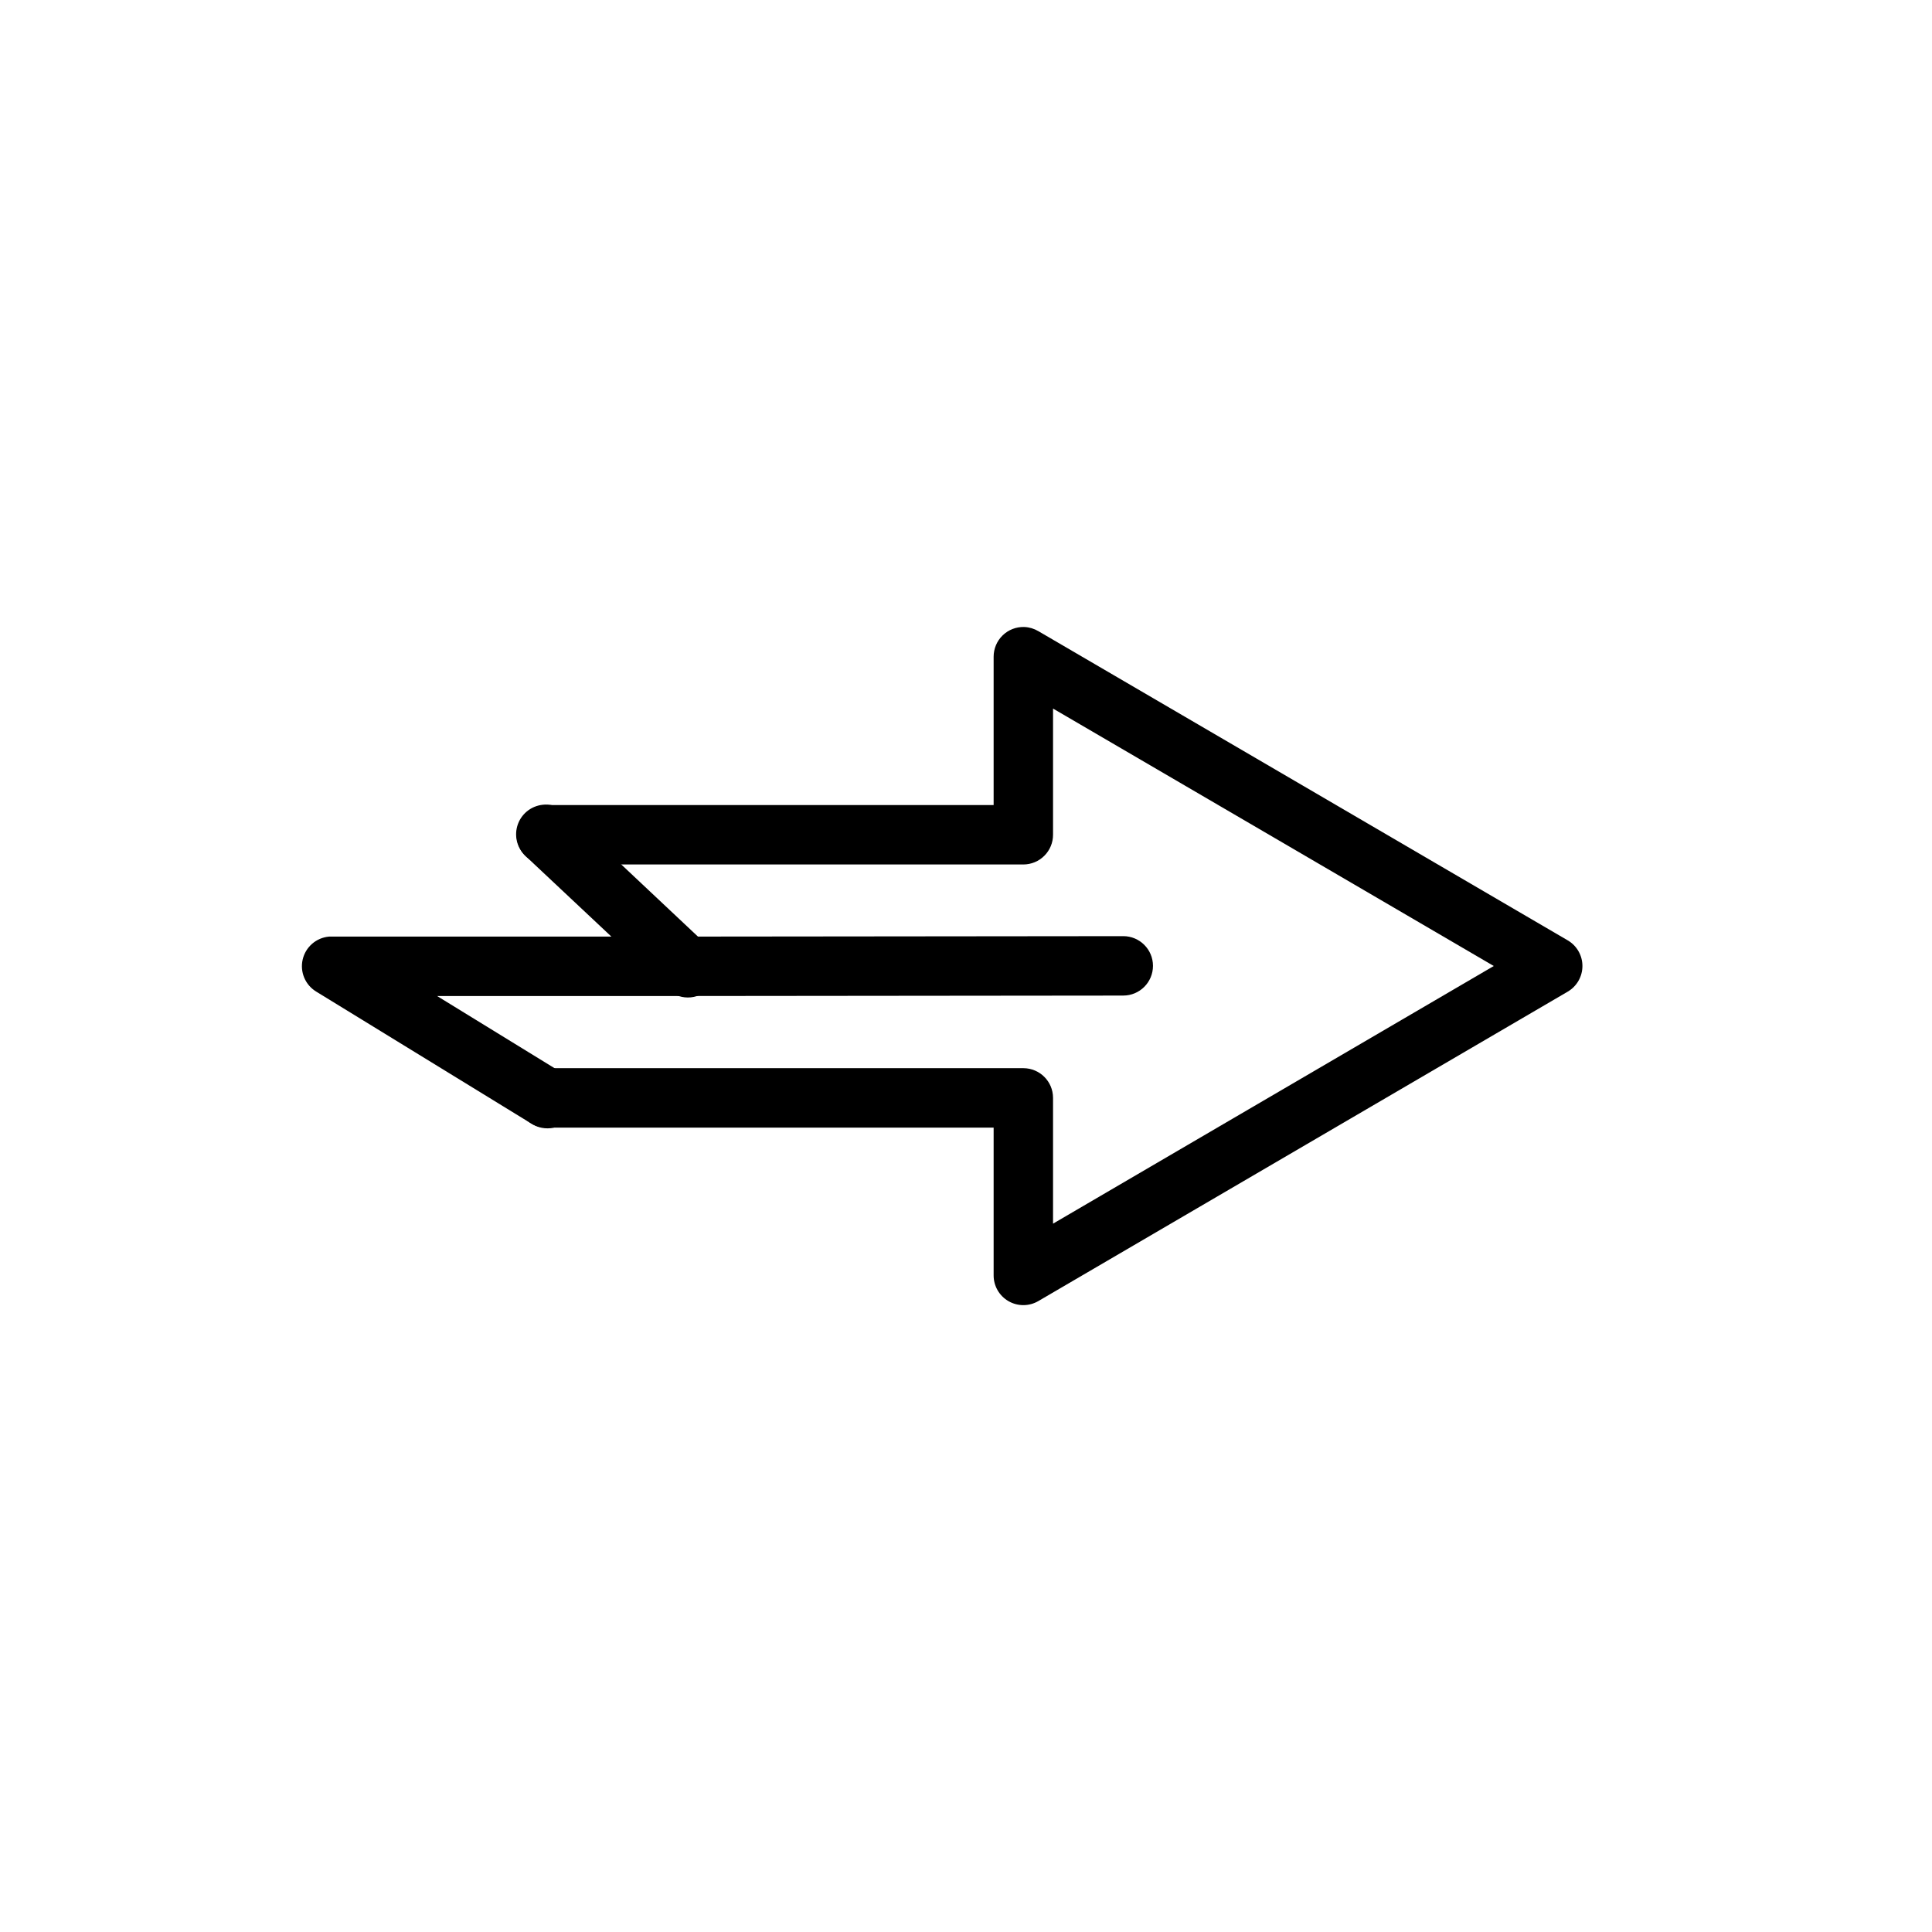 <?xml version="1.0" encoding="UTF-8"?>
<!-- The Best Svg Icon site in the world: iconSvg.co, Visit us! https://iconsvg.co -->
<svg fill="#000000" width="800px" height="800px" version="1.1" viewBox="144 144 512 512" xmlns="http://www.w3.org/2000/svg">
 <g>
  <path d="m415.46 310.16c-2.141-0.07-4.215 0.73-5.75 2.223-1.535 1.488-2.394 3.539-2.387 5.68v39.281h-118.55v0.004c-4.348 0-7.871 3.523-7.871 7.871 0 4.352 3.523 7.875 7.871 7.875h126.45c2.09-0.008 4.09-0.844 5.559-2.328 1.473-1.48 2.297-3.488 2.285-5.574v-33.414c38.945 22.75 77.867 45.457 116.8 68.223-38.93 22.758-77.867 45.527-116.8 68.281v-33.359c-0.012-4.324-3.516-7.828-7.844-7.844h-126.45c-4.348 0-7.871 3.527-7.871 7.875 0 4.348 3.523 7.875 7.871 7.875h118.55v39.168-0.004c-0.004 2.824 1.508 5.434 3.957 6.836 2.449 1.406 5.461 1.391 7.898-0.035 46.758-27.324 93.523-54.664 140.28-81.992v-0.004c2.418-1.41 3.902-4 3.902-6.797 0-2.801-1.484-5.387-3.902-6.801-46.75-27.336-93.52-54.621-140.28-81.938v0.004c-1.129-0.672-2.406-1.055-3.719-1.105z"/>
  <path d="m288.43 357.23c-3.215 0.09-6.055 2.125-7.168 5.144-1.113 3.019-0.277 6.414 2.113 8.57l37.133 34.867v-0.004c1.48 1.609 3.566 2.527 5.754 2.539 2.184 0.012 4.277-0.891 5.773-2.484s2.266-3.738 2.117-5.918c-0.148-2.184-1.195-4.207-2.894-5.582l-37.133-34.926c-1.523-1.473-3.578-2.269-5.695-2.207z"/>
  <path d="m231.19 392.21c-3.394 0.301-6.211 2.75-6.977 6.07-0.77 3.32 0.688 6.758 3.606 8.516l56.832 34.867c1.781 1.211 3.984 1.641 6.09 1.184 2.109-0.453 3.938-1.754 5.059-3.59 1.121-1.84 1.441-4.062 0.883-6.144-0.559-2.078-1.945-3.84-3.836-4.871l-33.008-20.281h66.012c4.352 0 7.875-3.527 7.875-7.875 0-4.348-3.523-7.875-7.875-7.875h-93.906c-0.25-0.012-0.504-0.012-0.754 0z"/>
  <path d="m441.67 392.09-115.81 0.117h-0.004c-2.086 0.008-4.086 0.844-5.559 2.328-1.473 1.48-2.293 3.488-2.285 5.574 0.008 2.09 0.844 4.09 2.328 5.562 1.48 1.469 3.488 2.293 5.574 2.285l115.76-0.117v-0.004c4.348 0 7.875-3.523 7.875-7.875 0-4.348-3.527-7.871-7.875-7.871z"/>
 </g>
</svg>